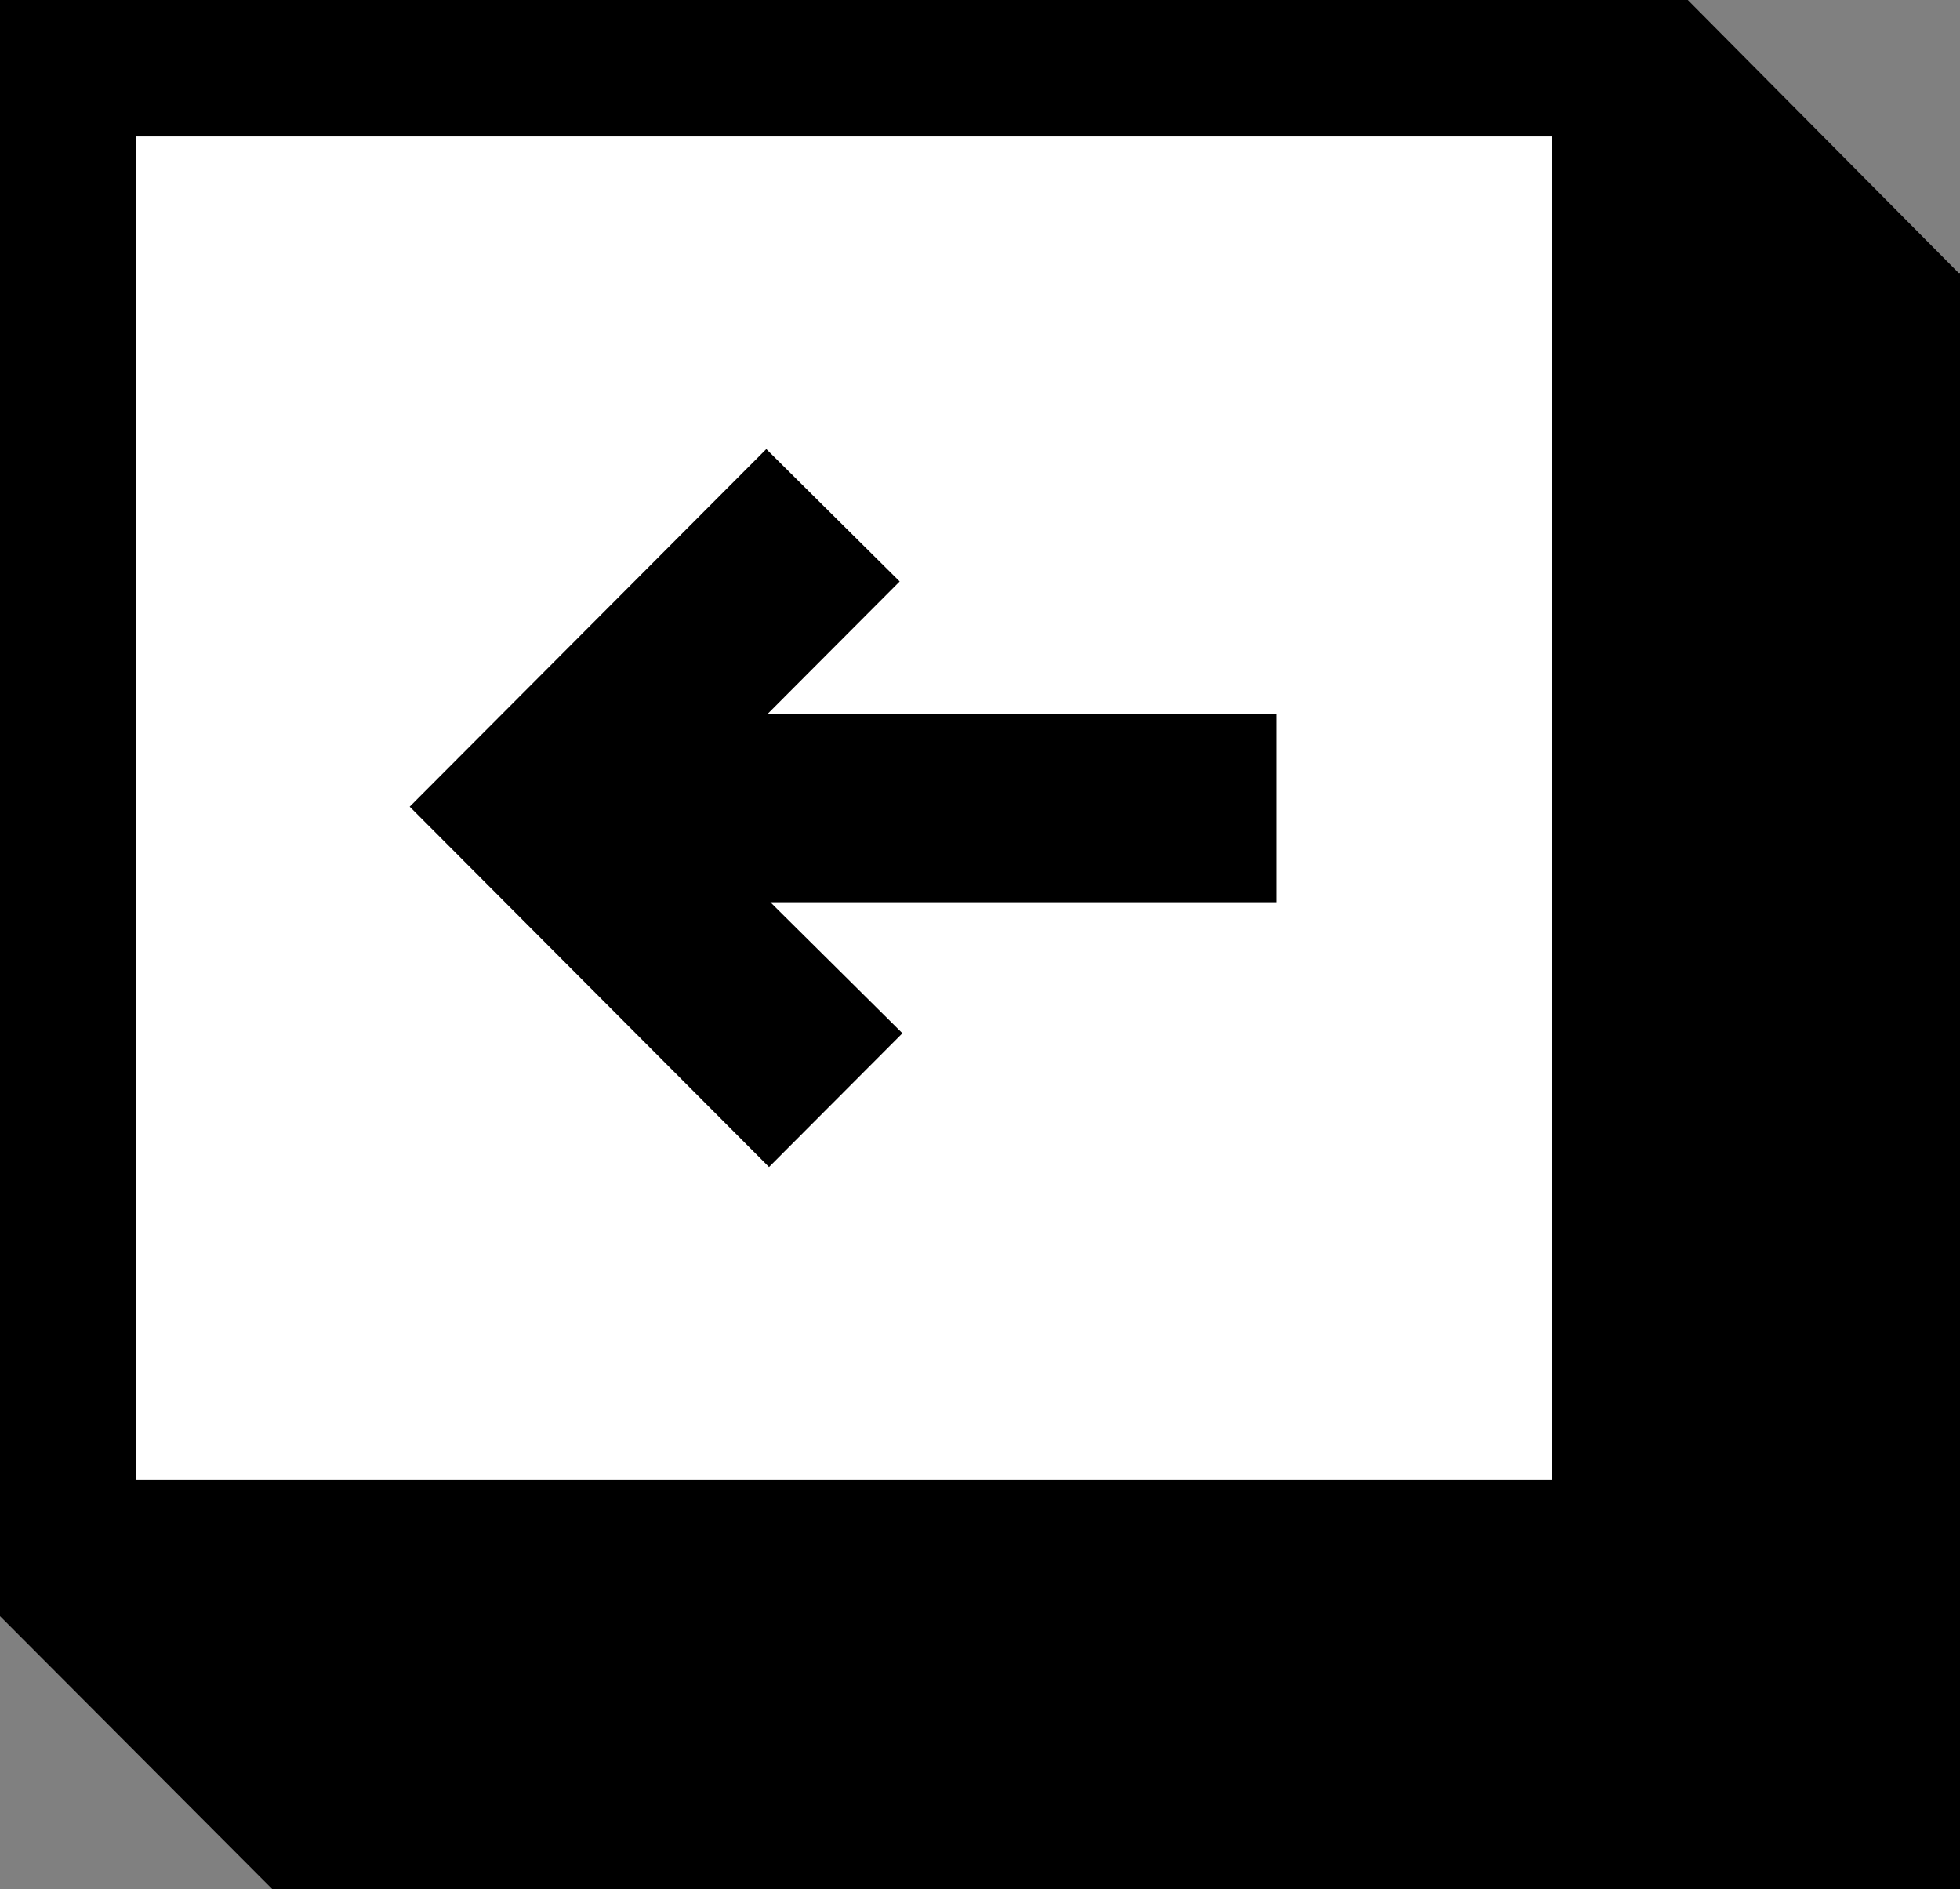 <svg width="110" height="106" viewBox="0 0 110 106" fill="none" xmlns="http://www.w3.org/2000/svg">
<rect x="0" y="0" width="110" height="106" fill="#808080" stroke="none"/>
<g clip-path="url(#clip0_24_643)">
<path d="M109.924 15.318L94.722 0H0V90.682L15.278 106H110V15.318H109.924Z" fill="black"/>
<path d="M87.083 7.659H7.639V83.023H87.083V7.659Z" fill="white"/>
<path d="M43.16 65.484L50.646 57.978L43.236 50.626H71.653V40.056H43.083L50.493 32.627L43.007 25.198L22.993 45.264L43.16 65.484Z" fill="black"/>
</g>
<defs>
<clipPath id="clip0_24_643">
<rect width="110" height="106" fill="white"/>
</clipPath>
</defs>
</svg>
